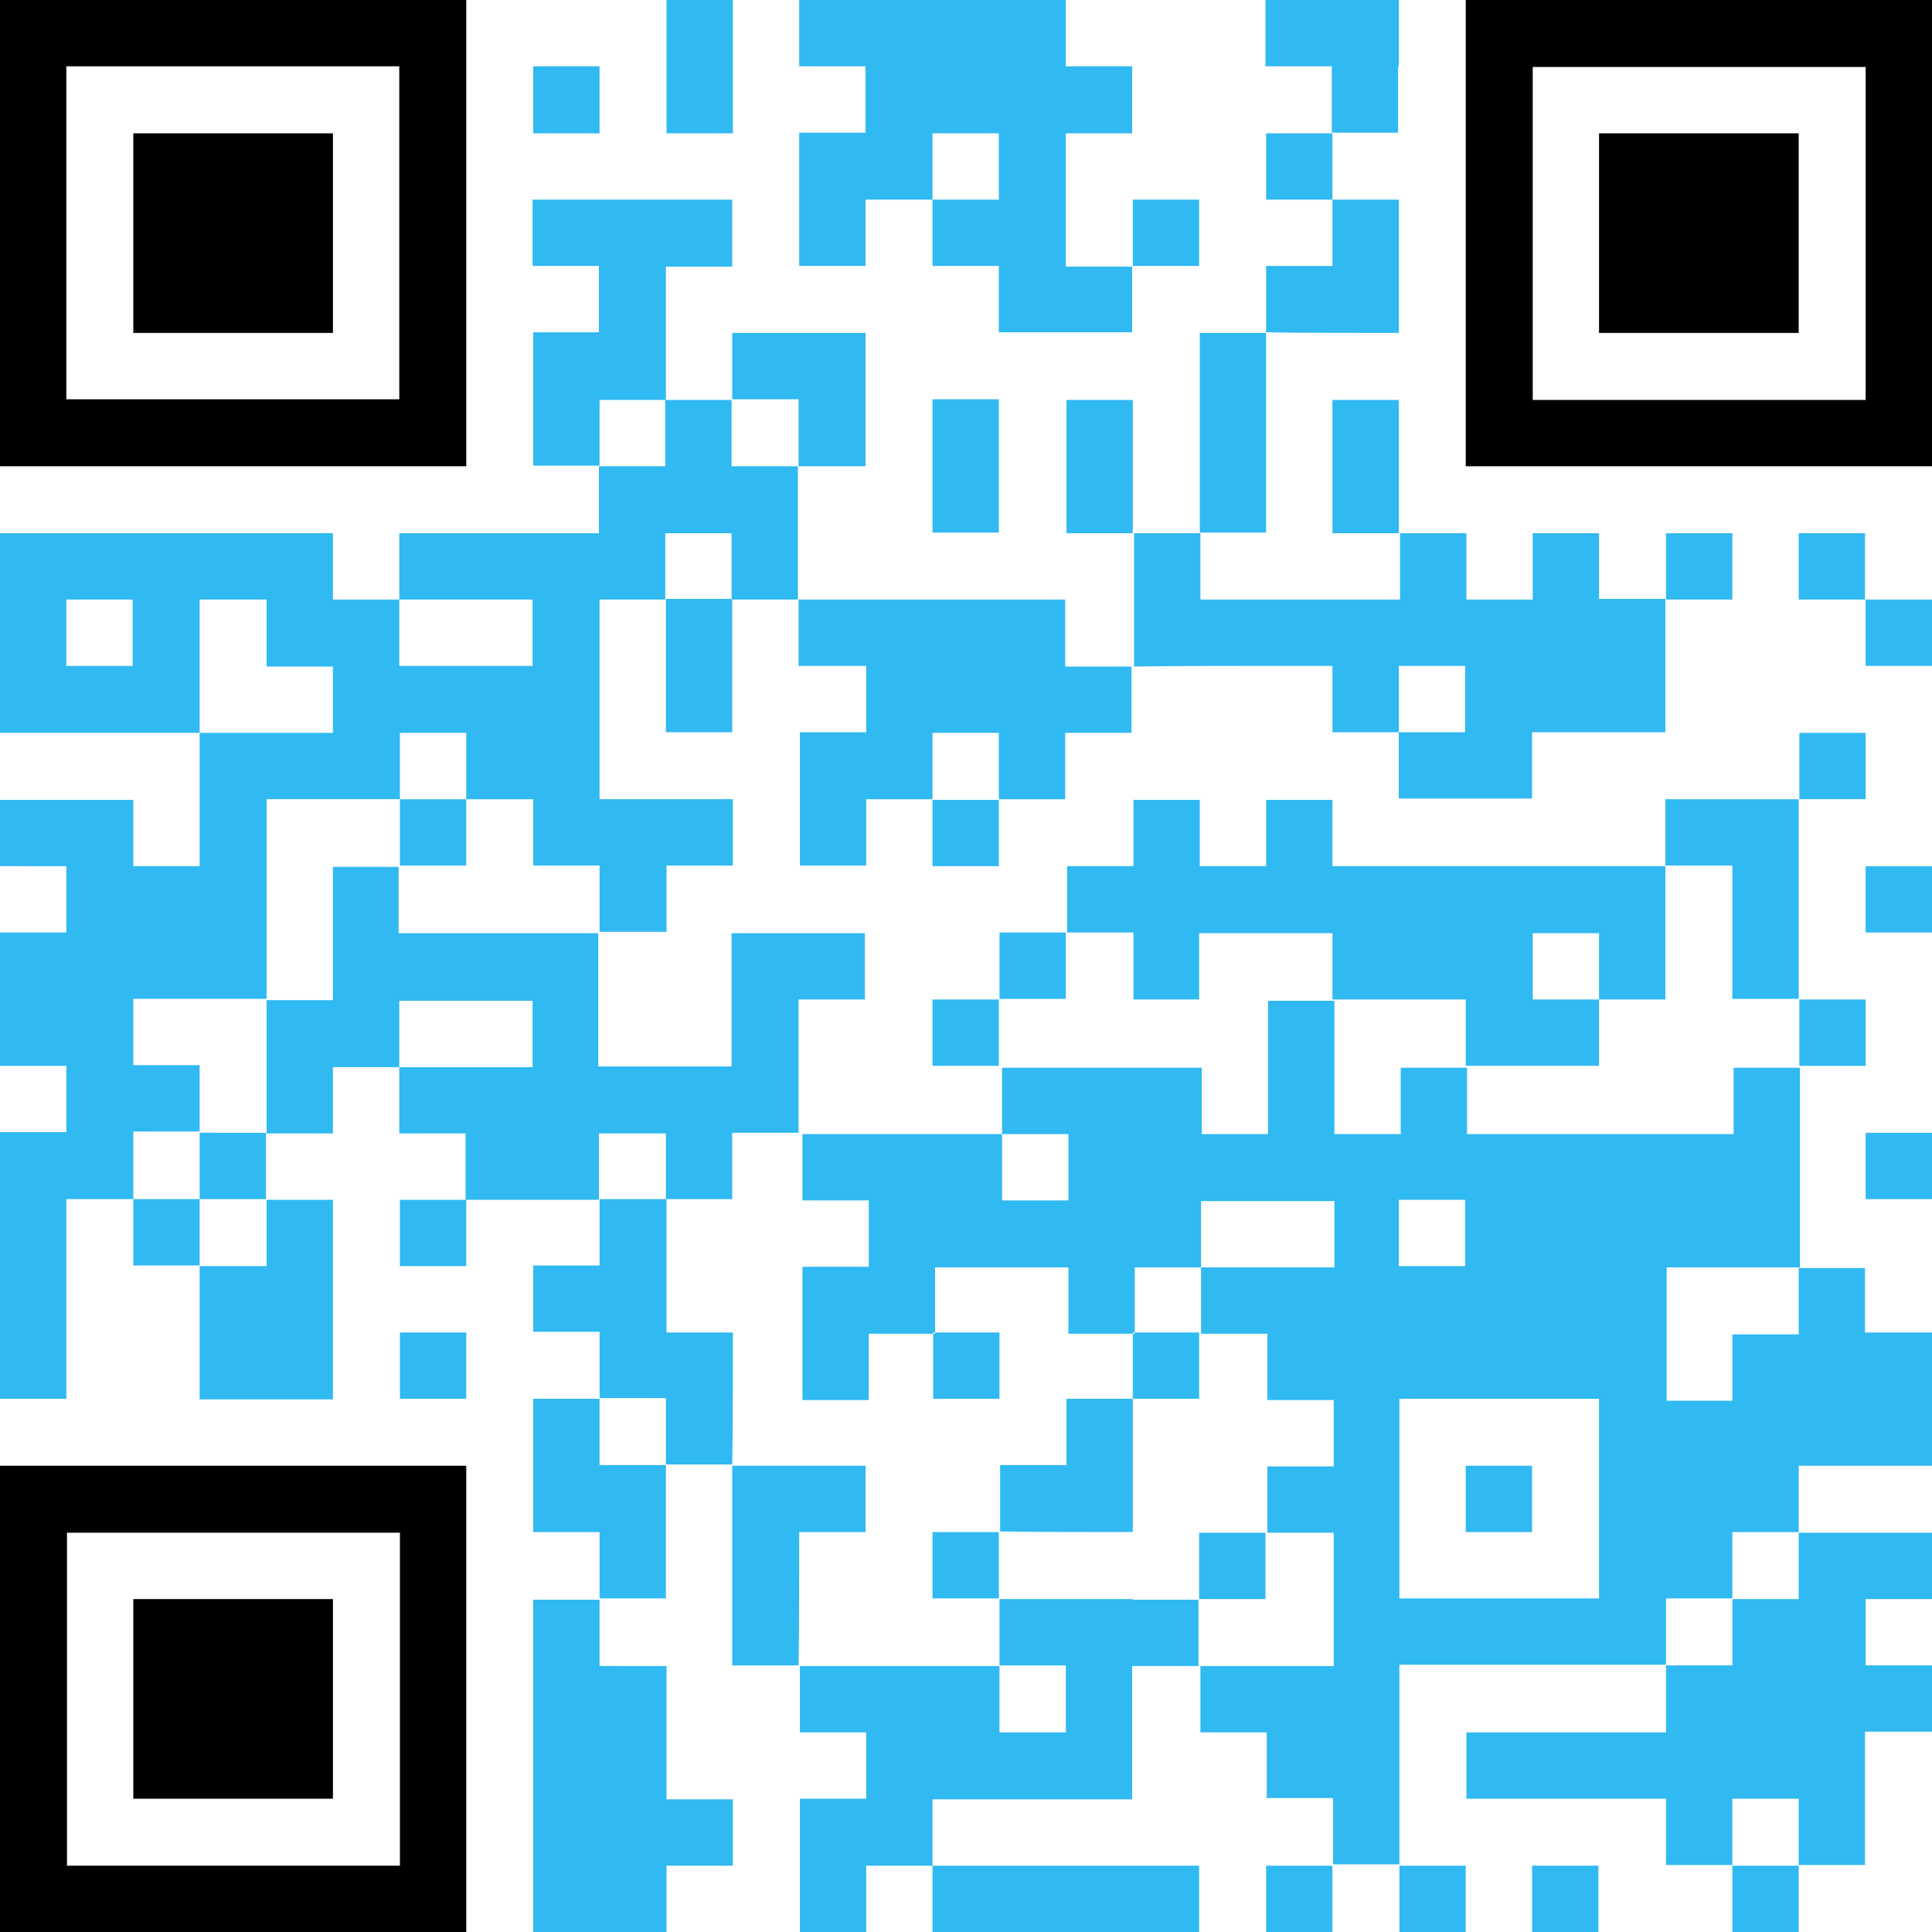 <svg xmlns="http://www.w3.org/2000/svg" xmlns:xlink="http://www.w3.org/1999/xlink" id="Layer_1" x="0px" y="0px" width="300px" height="300px" viewBox="0 0 300 300" xml:space="preserve">
<path fill="#31B9F2" d="M93.1,20.7H82.8V10.3h10.3V20.7z M113.8,10.3V0h-10.3c0,5.2,0,15.6,0,20.7h10.3V10.3z M217.2,10.3V0  c-5.2,0-15.6,0-20.7,0v10.3h10.3v10.3h10.3V10.3z M196.6,20.7V31h10.3V20.7H196.6z M134.5,31h10.3V20.7h10.3V31h-10.3v10.3h10.3  v10.3c5.2,0,15.6,0,20.7,0V41.4h-10.3c0-5.2,0-15.6,0-20.7h10.3V10.3h-10.3V0c-13,0-28.4,0-41.4,0v10.3h10.3v10.3h-10.3  c0,5.2,0,15.6,0,20.7h10.3V31z M186.2,31h-10.3v10.3h10.3V31z M217.2,51.7c0-5.2,0-15.6,0-20.7h-10.3v10.3h-10.3v10.3  C201.7,51.7,212.1,51.7,217.2,51.7z M103.4,62.1c0-5.2,0-15.6,0-20.7h10.3V31c-9.2,0-21.8,0-31,0v10.3h10.3v10.3H82.8  c0,5.2,0,15.6,0,20.7h10.3V62.1H103.4z M124.1,72.4h10.3c0-5.2,0-15.6,0-20.7c-5.2,0-15.6,0-20.7,0v10.3h10.3V72.4z M144.8,72.4  v10.3h10.3c0-5.2,0-15.6,0-20.7h-10.3V72.4z M175.9,62.1h-10.3c0,5.2,0,15.6,0,20.7h10.3C175.9,77.6,175.9,67.2,175.9,62.1z   M217.2,62.1h-10.3c0,5.2,0,15.6,0,20.7h10.3C217.2,77.6,217.2,67.2,217.2,62.1z M196.6,72.4c0-5.2,0-15.6,0-20.7h-10.3  c0,9.2,0,21.8,0,31h10.3V72.4z M269,82.8h-10.3v10.3H269V82.8z M279.3,82.8v10.3h10.3V82.8H279.3z M103.4,103.4v10.3h10.3  c0-5.2,0-15.6,0-20.7h-10.3V103.4z M134.5,103.4v10.3h-10.3c0,5.2,0,15.6,0,20.7h10.3v-10.3h10.3v-10.3h10.3v10.3h10.3v-10.3h10.3  v-10.3h-10.3V93.1c-13,0-28.4,0-41.4,0v10.3H134.5z M196.6,103.4h10.3v10.3h10.3v-10.3h10.3v10.3h-10.3v10.3c5.2,0,15.6,0,20.7,0  v-10.3c5.2,0,15.6,0,20.7,0c0-5.2,0-15.6,0-20.7h-10.3V82.8h-10.3v10.3h-10.3V82.8h-10.3v10.3c-9.2,0-21.8,0-31,0V82.8h-10.3  c0,5.2,0,15.6,0,20.7C181,103.4,191.4,103.4,196.6,103.4z M289.7,93.1v10.3H300V93.1H289.7z M289.7,113.8h-10.3v10.3h10.3V113.8z   M72.4,124.1H62.1v10.3h10.3V124.1z M144.8,134.5h10.3v-10.3h-10.3V134.5z M269,144.8v10.3h10.3c0-9.2,0-21.8,0-31  c-5.2,0-15.6,0-20.7,0v10.3H269V144.8z M289.7,144.8H300v-10.3h-10.3V144.8z M165.5,144.8h-10.3v10.3h10.3V144.8z M175.9,155.2h10.3  v-10.3c5.2,0,15.6,0,20.7,0v10.3c5.2,0,15.6,0,20.7,0v10.3c5.2,0,15.6,0,20.7,0v-10.3h-10.3v-10.3h10.3v10.3h10.3  c0-5.2,0-15.6,0-20.7c-16.6,0-35.1,0-51.7,0v-10.3h-10.3v10.3h-10.3v-10.3h-10.3v10.3h-10.3v10.3h10.3V155.2z M144.8,155.2v10.3  h10.3v-10.3H144.8z M289.7,165.5v-10.3h-10.3v10.3H289.7z M20.7,175.9v10.3H10.3c0,9.2,0,21.8,0,31H0c0-13,0-28.4,0-41.4h10.3v-10.3  H0c0-5.2,0-15.6,0-20.7h10.3v-10.3H0v-10.3c5.2,0,15.6,0,20.7,0v10.3H31c0-5.2,0-15.6,0-20.7c5.2,0,15.6,0,20.7,0v-10.3H41.4V93.1  H31c0,5.2,0,15.6,0,20.7c-9.2,0-21.8,0-31,0c0-9.2,0-21.8,0-31c16.6,0,35.1,0,51.7,0v10.3h10.3v10.3c5.2,0,15.6,0,20.7,0V93.1  c-5.2,0-15.6,0-20.7,0V82.8c9.2,0,21.8,0,31,0V72.4h10.3V62.1h10.3v10.3h10.3c0,5.2,0,15.6,0,20.7h-10.3V82.8h-10.3v10.3H93.1  c0,9.2,0,21.8,0,31c5.2,0,15.6,0,20.7,0v10.3h-10.3v10.3H93.1v-10.3H82.8v-10.3H72.4v-10.3H62.1v10.3c-5.2,0-15.6,0-20.7,0  c0,9.2,0,21.8,0,31c-5.2,0-15.6,0-20.7,0v10.3H31v10.3H20.7z M20.7,93.1H10.3v10.3h10.3V93.1z M103.4,175.9v10.3h10.3v-10.3h10.3  c0-5.2,0-15.6,0-20.7h10.3v-10.3c-5.2,0-15.6,0-20.7,0c0,5.2,0,15.6,0,20.7c-5.2,0-15.6,0-20.7,0c0-5.2,0-15.6,0-20.7  c-9.2,0-21.8,0-31,0v-10.3H51.7c0,5.2,0,15.6,0,20.7H41.4c0,5.2,0,15.6,0,20.7h10.3v-10.3h10.3v-10.3c5.2,0,15.6,0,20.7,0v10.3  c-5.2,0-15.6,0-20.7,0v10.3h10.3v10.3c5.2,0,15.6,0,20.7,0v-10.3H103.4z M31,186.2h10.3v-10.3H31V186.2z M289.7,186.2H300v-10.3  h-10.3V186.2z M20.7,186.2v10.3H31v-10.3H20.7z M62.1,196.6h10.3v-10.3H62.1V196.6z M31,196.6c0,5.2,0,15.6,0,20.7  c5.2,0,15.6,0,20.7,0c0-9.2,0-21.8,0-31H41.4v10.3H31z M289.7,206.9H300c0,5.2,0,15.6,0,20.7c-5.2,0-15.6,0-20.7,0v10.3H269v10.3  h-10.3v10.3c-13,0-28.4,0-41.4,0c0,9.2,0,21.8,0,31h-10.3v-10.3h-10.3V269h-10.3v-10.3c5.2,0,15.6,0,20.7,0c0-5.2,0-15.6,0-20.7  h-10.3v-10.3h10.3v-10.3h-10.3v-10.3h-10.3v-10.3c5.2,0,15.6,0,20.7,0v-10.3c-5.2,0-15.6,0-20.7,0v10.3h-10.3v10.3h-10.3v-10.3  c-5.2,0-15.6,0-20.7,0v10.3h-10.3v10.3h-10.3c0-5.2,0-15.6,0-20.7h10.3v-10.3h-10.3v-10.3c9.2,0,21.8,0,31,0v10.3h10.3v-10.3h-10.3  v-10.3c9.2,0,21.8,0,31,0v10.3h10.3c0-5.2,0-15.6,0-20.7h10.3c0,5.2,0,15.6,0,20.7h10.3v-10.3h10.3v10.3c13,0,28.4,0,41.4,0v-10.3  h10.3c0,9.2,0,21.8,0,31c-5.2,0-15.6,0-20.7,0c0,5.2,0,15.6,0,20.7H269v-10.3h10.3v-10.3h10.3V206.9z M217.2,196.6h10.3v-10.3h-10.3  V196.6z M248.3,217.2c-9.2,0-21.8,0-31,0c0,9.2,0,21.8,0,31c9.2,0,21.8,0,31,0C248.3,239.1,248.3,226.5,248.3,217.2z M62.1,217.2  h10.3v-10.3H62.1V217.2z M113.8,206.9h-10.3c0-5.2,0-15.6,0-20.7H93.1v10.3H82.8v10.3h10.3v10.3h10.3v10.3h10.3  C113.8,222.4,113.8,212,113.8,206.9z M155.2,217.2v-10.3h-10.3v10.3H155.2z M186.2,217.2v-10.3h-10.3v10.3H186.2z M93.1,217.2H82.8  c0,5.2,0,15.6,0,20.7h10.3v10.3h10.3c0-5.2,0-15.6,0-20.7H93.1V217.2z M175.9,237.9c0-5.2,0-15.6,0-20.7h-10.3v10.3h-10.3v10.3  C160.3,237.9,170.7,237.9,175.9,237.9z M227.6,237.9h10.3v-10.3h-10.3V237.9z M124.1,237.9h10.3v-10.3c-5.2,0-15.6,0-20.7,0  c0,9.2,0,21.8,0,31h10.3C124.1,253.5,124.1,243,124.1,237.9z M144.8,237.9v10.3h10.3v-10.3H144.8z M186.2,248.3h10.3v-10.3h-10.3  V248.3z M82.8,258.6c0,13,0,28.4,0,41.4c5.2,0,15.6,0,20.7,0v-10.3h10.3v-10.3h-10.3c0-5.2,0-15.6,0-20.7H93.1v-10.3H82.8V258.6z   M175.9,248.3c-5.2,0-15.6,0-20.7,0v10.3h10.3V269h-10.3v-10.3c-9.2,0-21.8,0-31,0V269h10.3v10.3h-10.3c0,5.2,0,15.6,0,20.7h10.3  v-10.3h10.3v-10.3c9.2,0,21.8,0,31,0c0-5.2,0-15.6,0-20.7h10.3v-10.3H175.9z M269,248.3v10.3h-10.3V269c-9.2,0-21.8,0-31,0v10.3  c9.2,0,21.8,0,31,0v10.3H269v-10.3h10.3v10.3h10.3c0-5.2,0-15.6,0-20.7H300v-10.3h-10.3v-10.3H300v-10.3c-5.2,0-15.6,0-20.7,0v10.3  H269z M155.2,300c9.2,0,21.8,0,31,0v-10.3c-13,0-28.4,0-41.4,0V300H155.2z M196.6,300h10.3v-10.3h-10.3V300z M227.6,300v-10.3h-10.3  V300H227.6z M237.9,300h10.3v-10.3h-10.3V300z M269,300h10.3v-10.3H269V300z"></path>
<path d="M289.7,0c-20.1,0-41.9,0-62.1,0c0,23.7,0,48.7,0,72.4c23.7,0,48.7,0,72.4,0c0-23.7,0-48.7,0-72.4H289.7z M289.7,20.7  c0,13,0,28.4,0,41.4c-16.6,0-35.1,0-51.7,0c0-16.6,0-35.1,0-51.7c16.6,0,35.1,0,51.7,0V20.7z M269,20.7h10.3c0,9.2,0,21.8,0,31  c-9.2,0-21.8,0-31,0c0-9.2,0-21.8,0-31C253.4,20.7,263.8,20.7,269,20.7z M31,51.7H20.7c0-9.2,0-21.8,0-31c9.2,0,21.8,0,31,0  c0,9.2,0,21.8,0,31C46.6,51.7,36.2,51.7,31,51.7z M20.7,72.4c16.6,0,35.1,0,51.7,0c0-23.7,0-48.7,0-72.4C48.7,0,23.7,0,0,0  c0,23.7,0,48.7,0,72.4C5.2,72.4,15.6,72.4,20.7,72.4z M10.3,51.7c0-13,0-28.4,0-41.4c16.6,0,35.1,0,51.7,0c0,16.6,0,35.1,0,51.7  c-16.6,0-35.1,0-51.7,0V51.7z M51.7,227.6c-16.6,0-35.1,0-51.7,0c0,23.7,0,48.7,0,72.4c23.7,0,48.7,0,72.4,0c0-23.7,0-48.7,0-72.4  C67.3,227.6,56.8,227.6,51.7,227.6z M62.1,248.3c0,13,0,28.4,0,41.4c-16.6,0-35.1,0-51.7,0c0-16.6,0-35.1,0-51.7  c16.6,0,35.1,0,51.7,0V248.3z M41.4,248.3h10.3c0,9.2,0,21.8,0,31c-9.2,0-21.8,0-31,0c0-9.2,0-21.8,0-31  C25.9,248.3,36.3,248.3,41.4,248.3z"></path>
</svg>